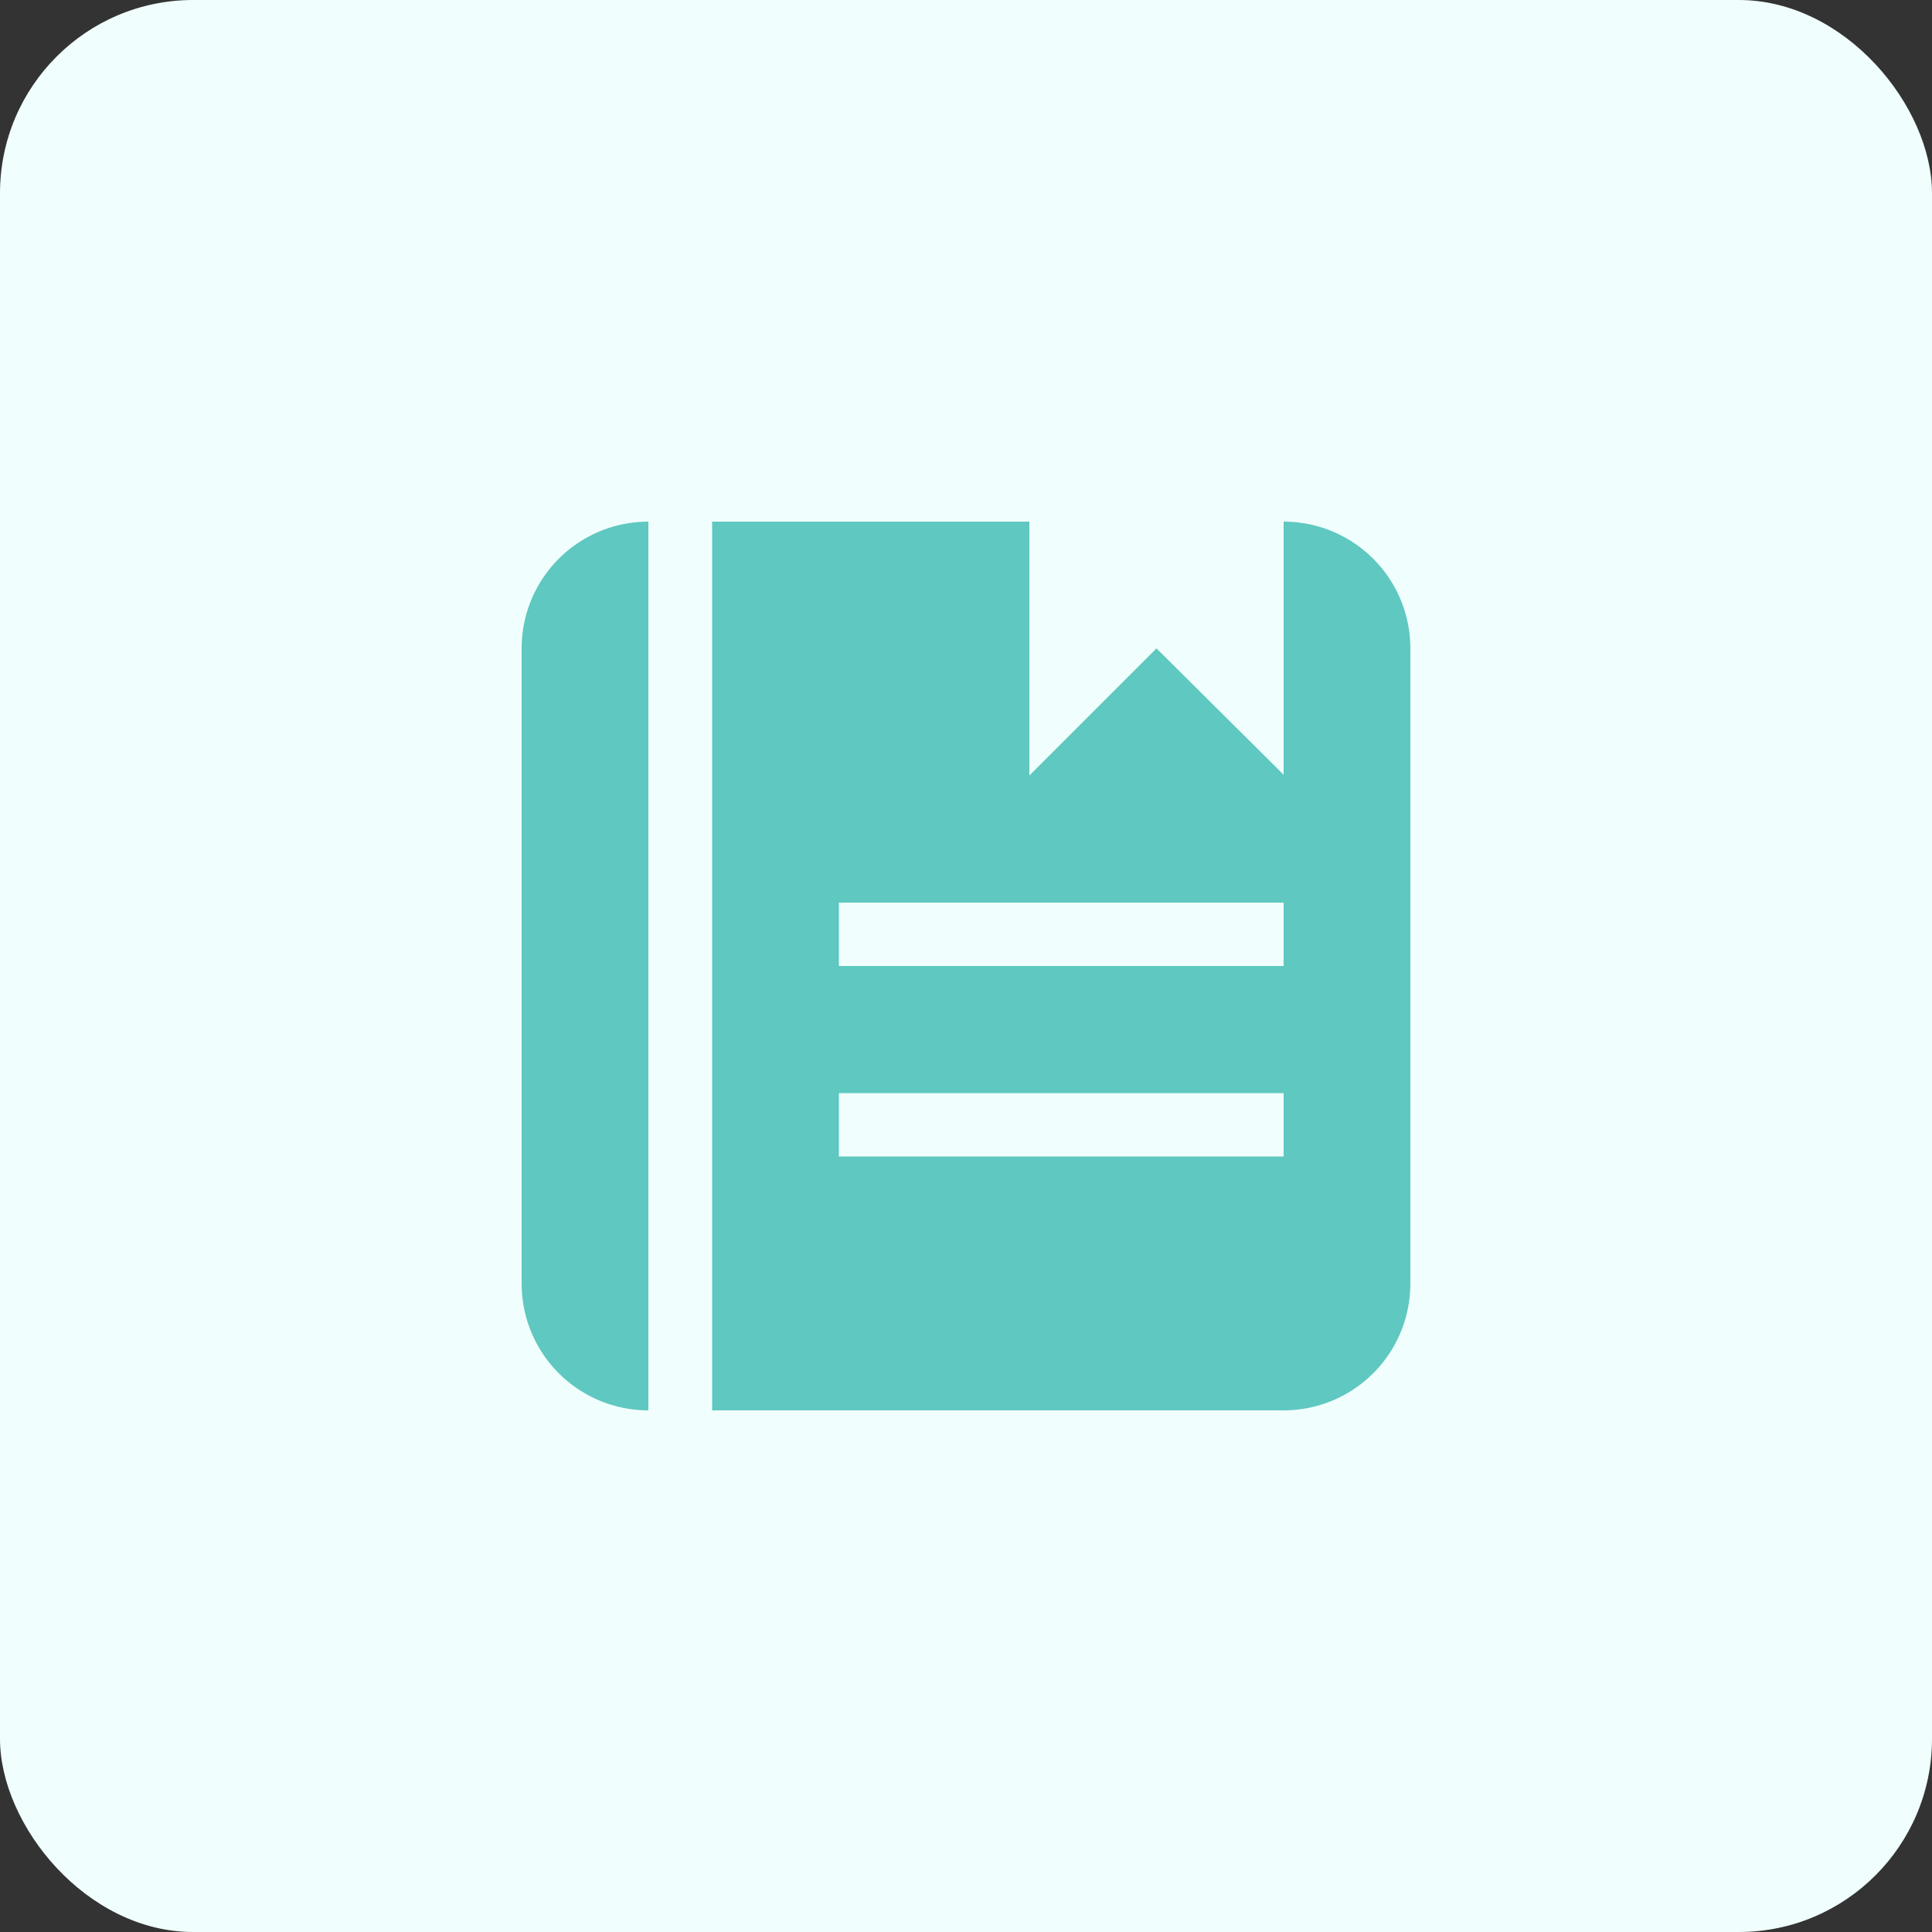 <svg xmlns="http://www.w3.org/2000/svg" viewBox="0 0 50 50"><rect x="0" y="0" width="50" height="50" fill="#333333" stroke="none"/><defs><style>.cls-1{fill:#f0fffd;}.cls-2{fill:#5fc8c0;}</style></defs><g id="图层_2" data-name="图层 2"><g id="图层_1-2" data-name="图层 1"><g id="知识库"><rect class="cls-1" width="50" height="50" rx="5"/><path class="cls-2" d="M13.5,16.78V33.22a3.28,3.28,0,0,0,3.28,3.28v-23A3.28,3.28,0,0,0,13.5,16.78ZM33.22,13.5v6.55l-3.29-3.27-3.29,3.29V13.5H18.43v23H33.22a3.28,3.28,0,0,0,3.28-3.28V16.78A3.28,3.28,0,0,0,33.22,13.5Zm0,16.43H21.71V28.29H33.22Zm0-4.93H21.71V23.36H33.22Z"/></g></g></g></svg>
